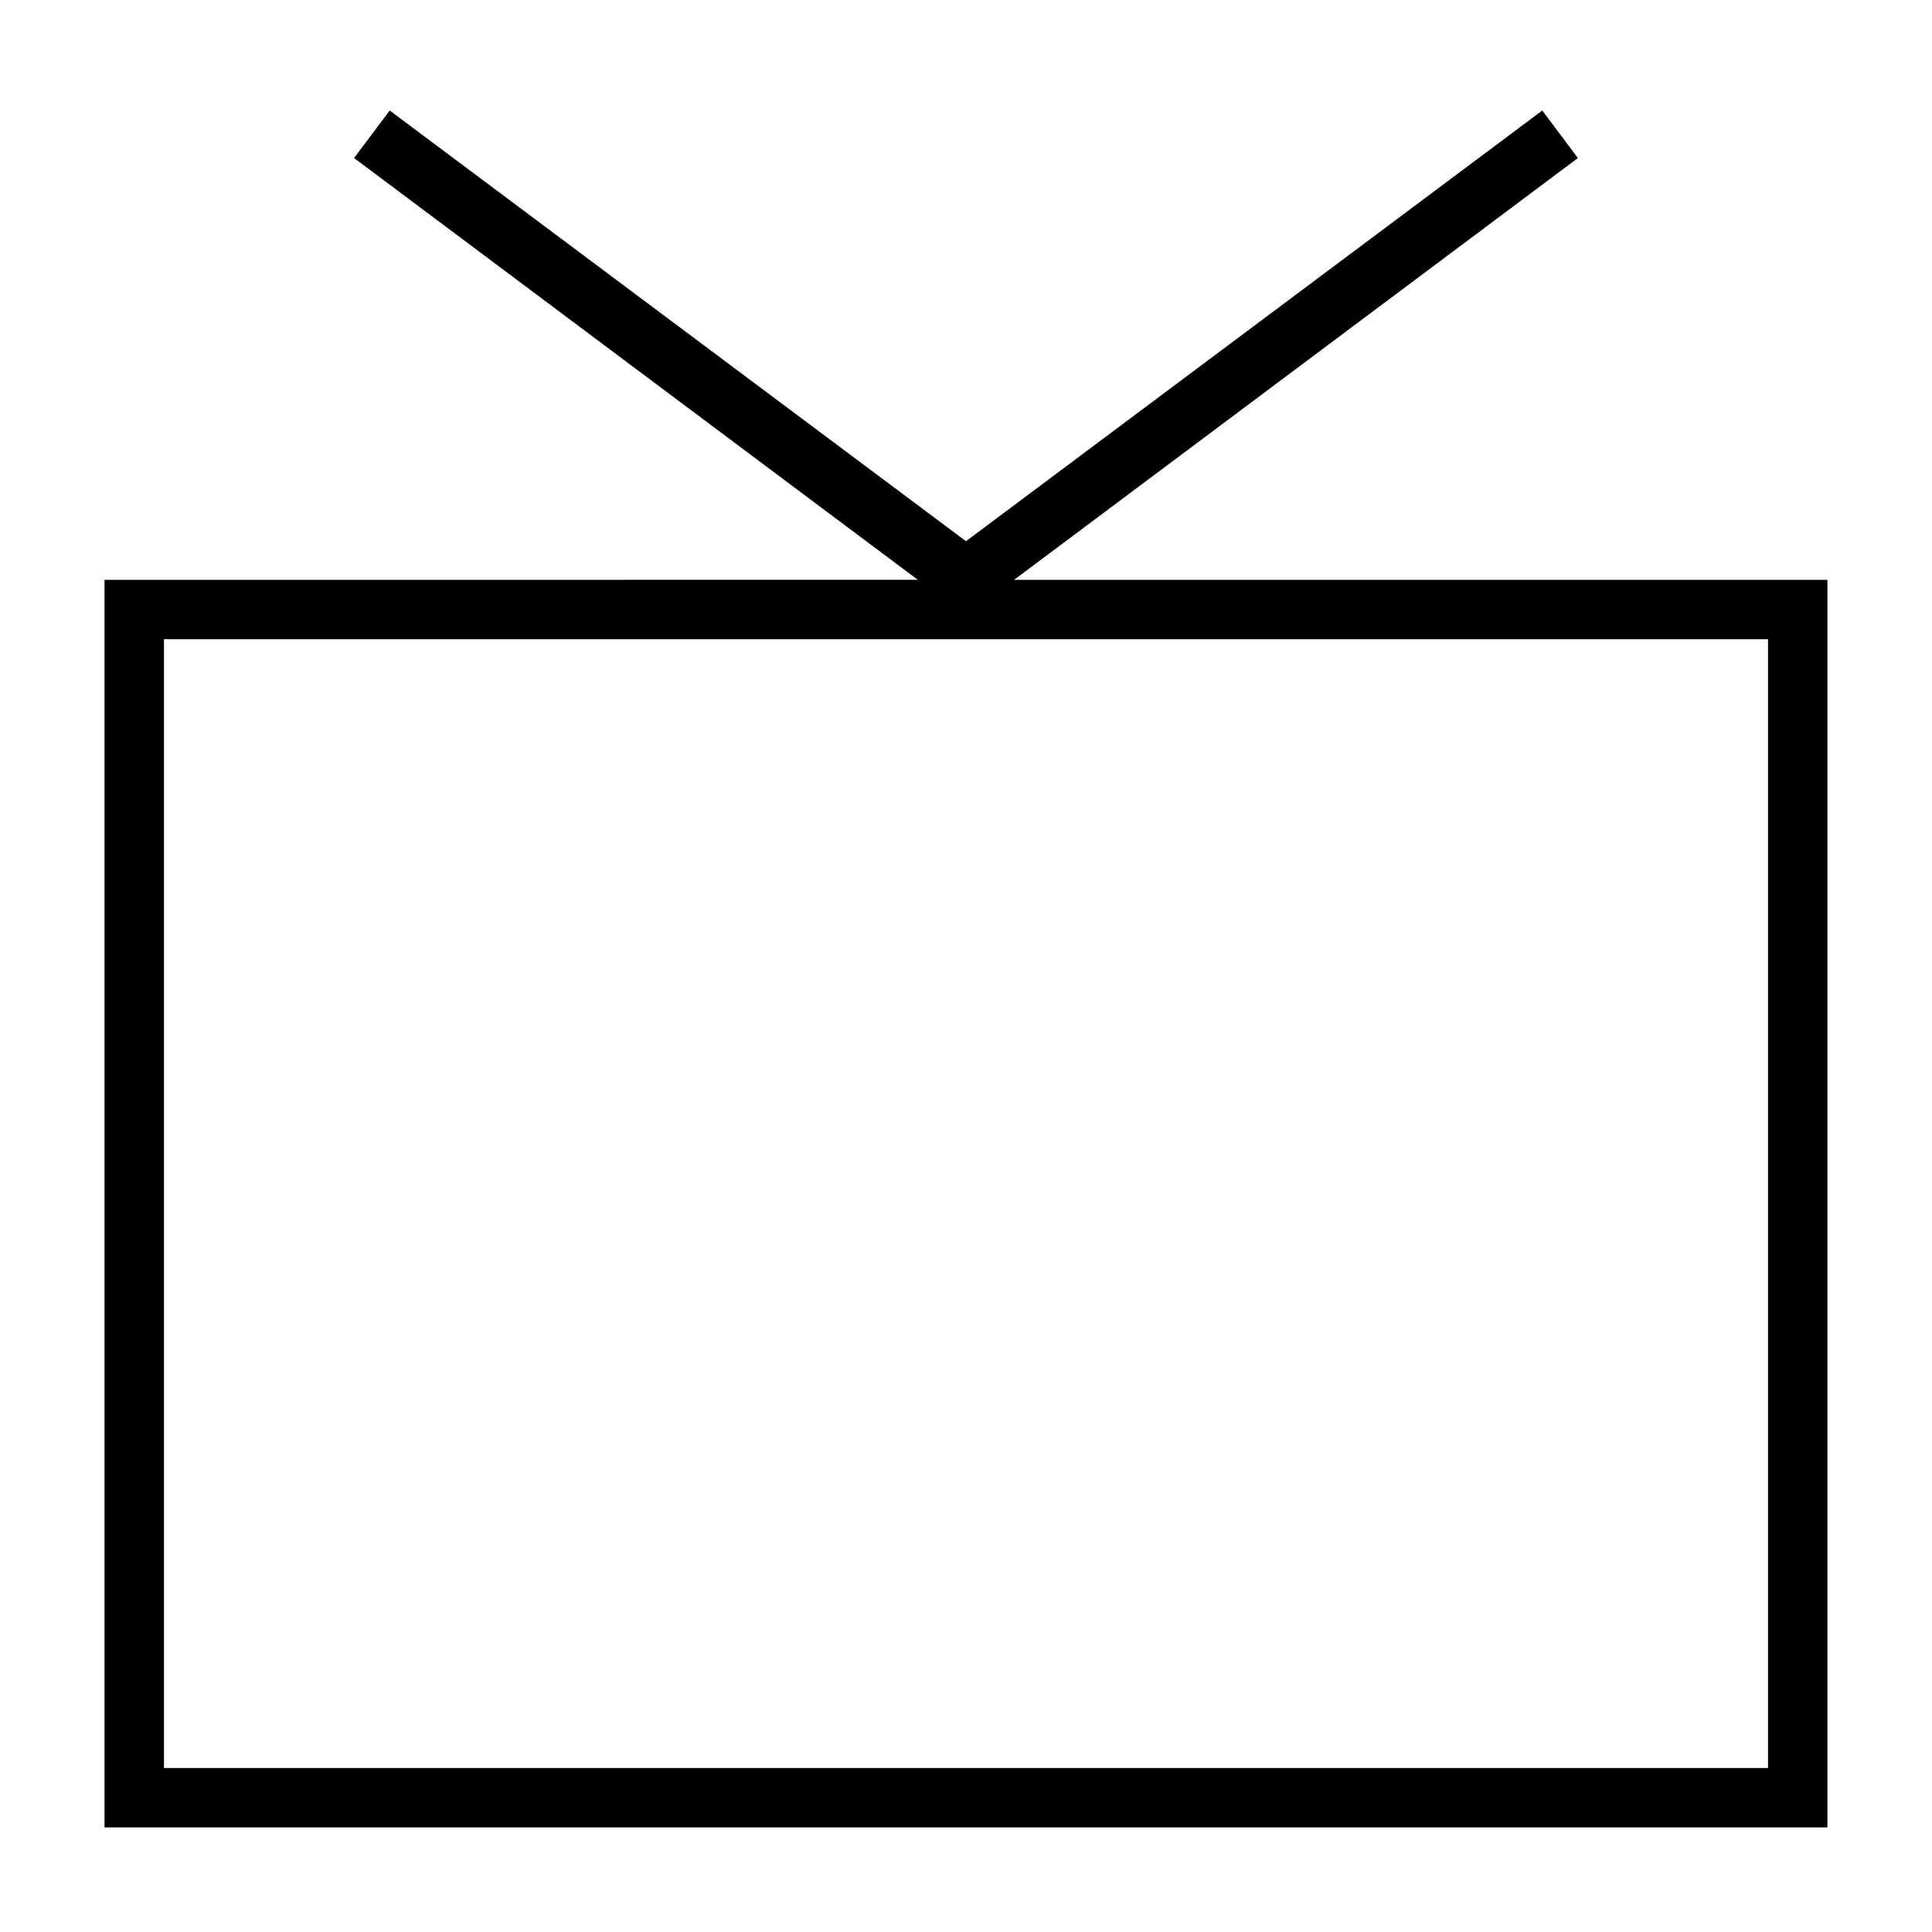 <?xml version="1.0" encoding="UTF-8"?>
<!-- Uploaded to: ICON Repo, www.svgrepo.com, Generator: ICON Repo Mixer Tools -->
<svg fill="#000000" width="800px" height="800px" version="1.1" viewBox="144 144 512 512" xmlns="http://www.w3.org/2000/svg">
 <path d="m562.16 185.88-9.445-12.594-152.72 114.14-152.72-114.14-9.445 12.594 149.41 111.78-215.54 0.004v330.62h456.58v-330.62h-215.54zm50.383 426.66h-425.09v-299.14h425.09z"/>
</svg>